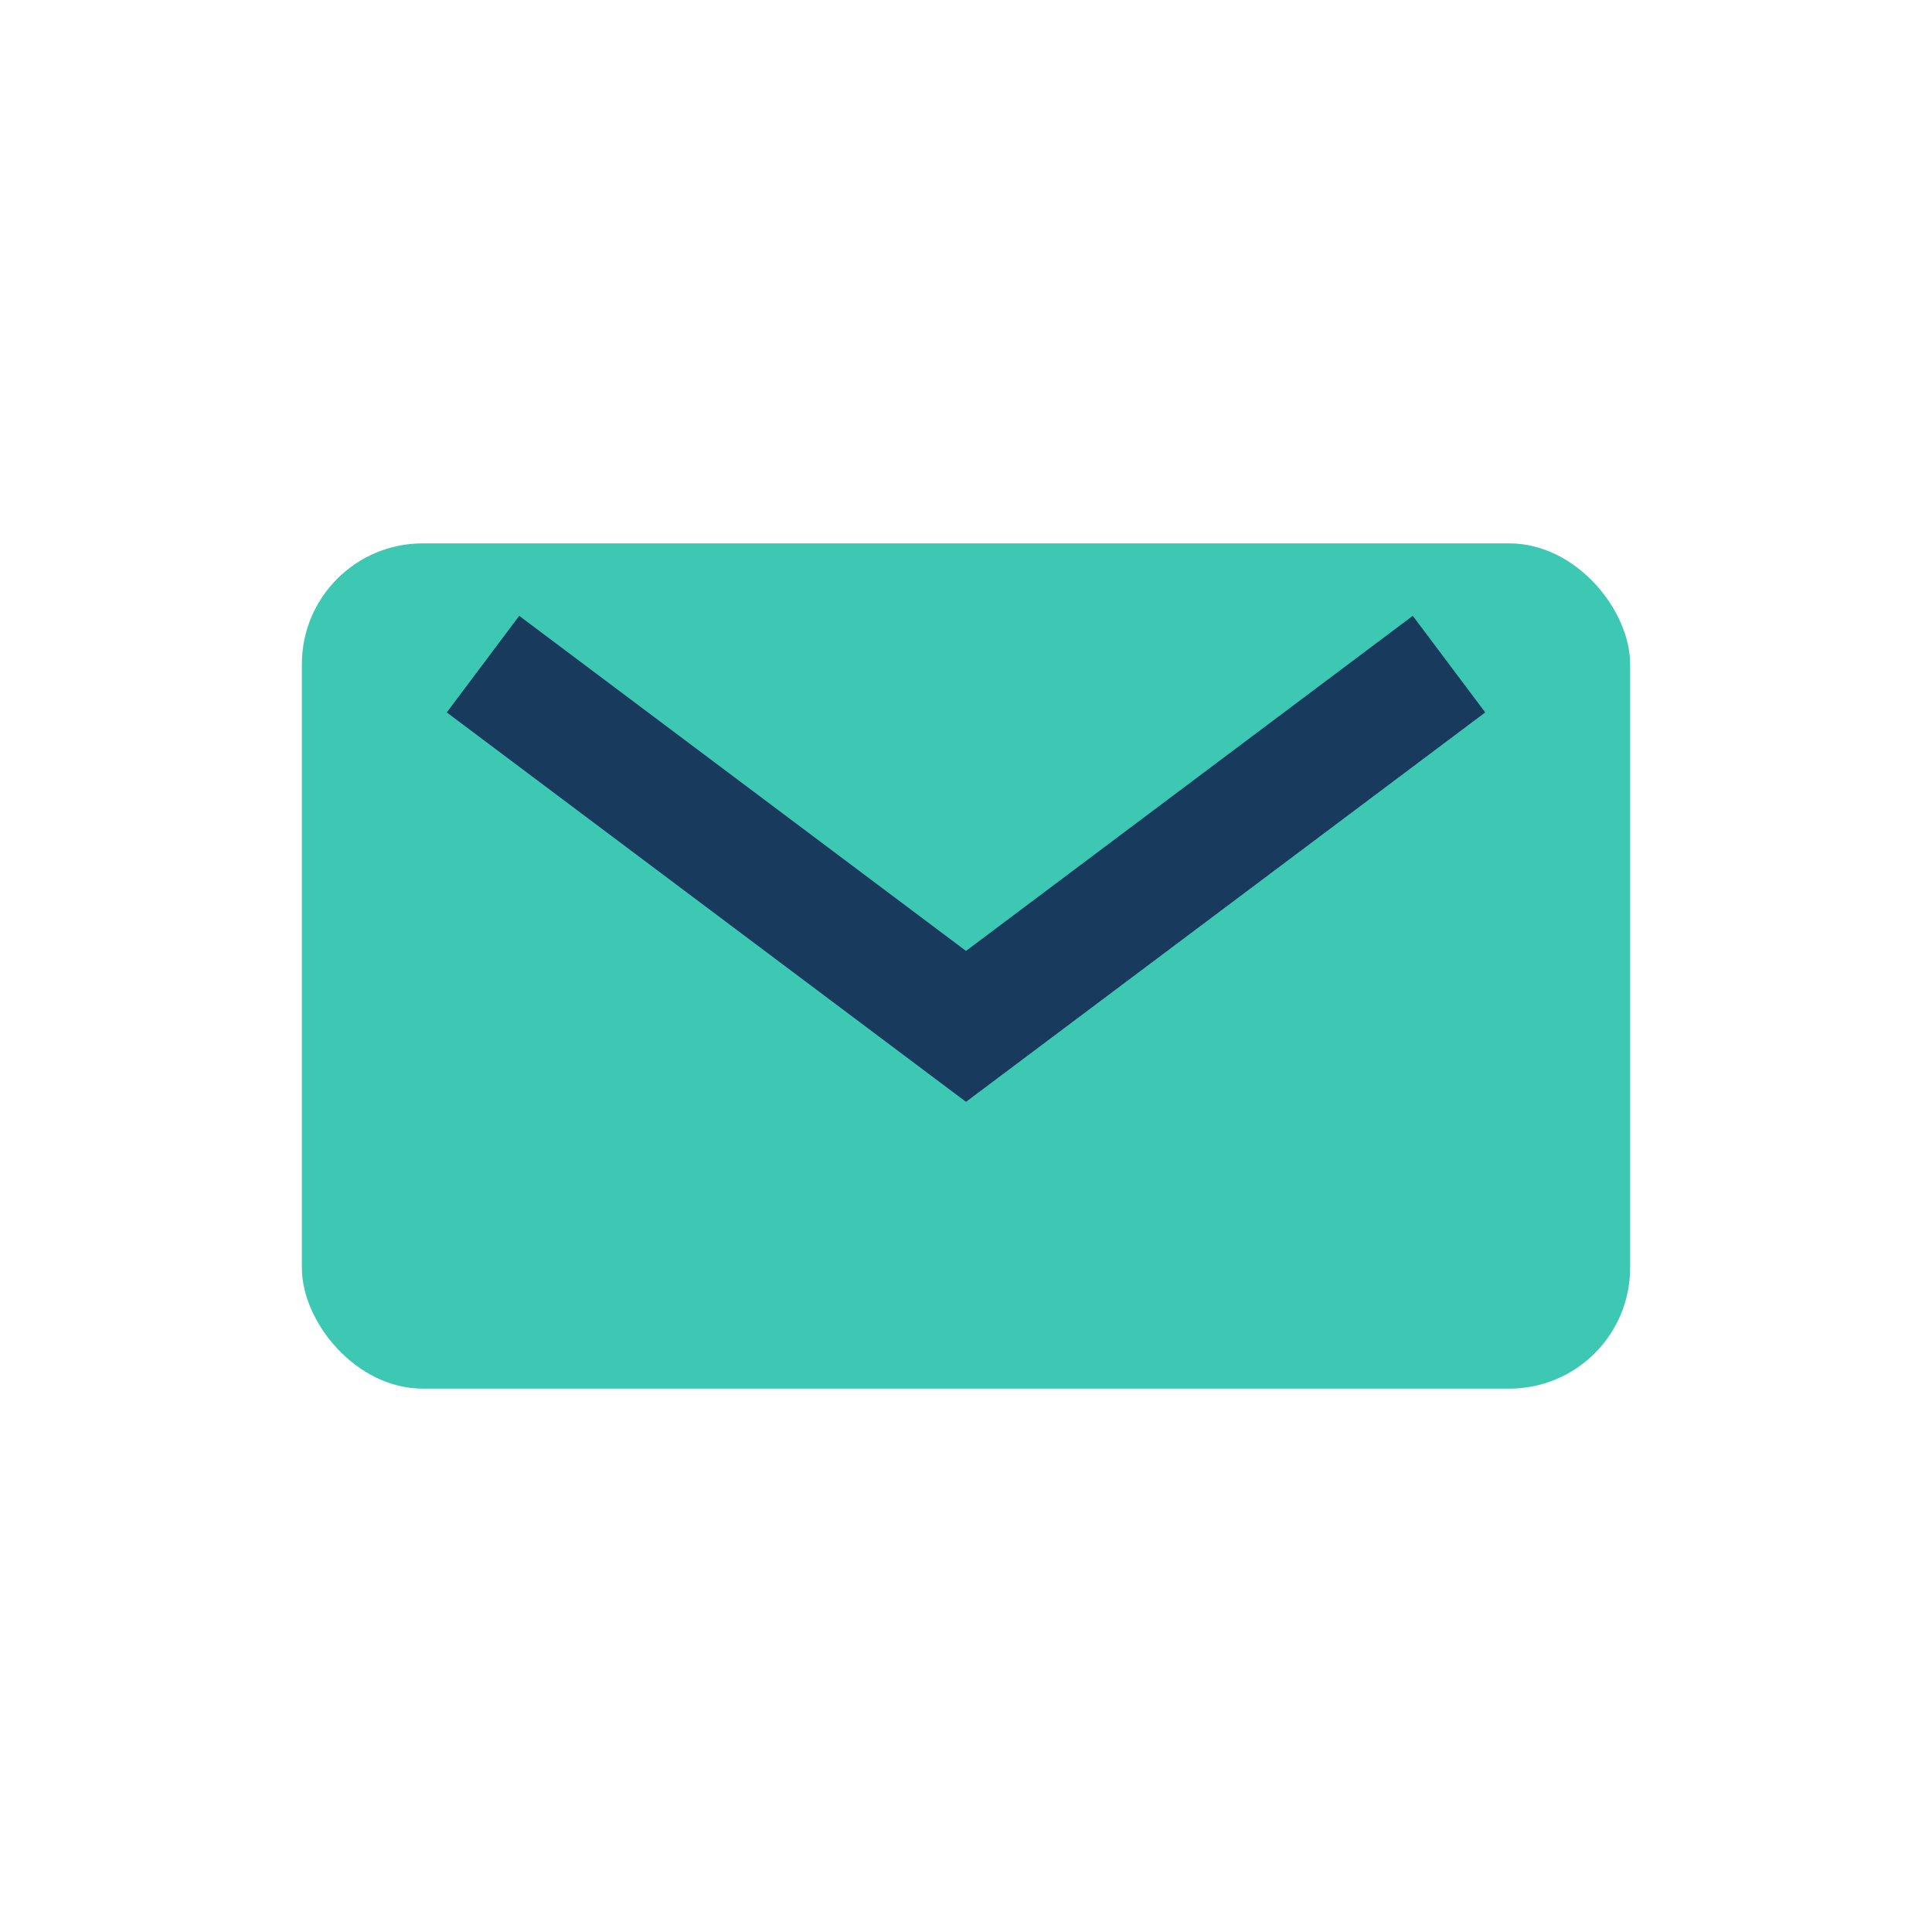 <?xml version="1.0" encoding="UTF-8"?>
<svg xmlns="http://www.w3.org/2000/svg" width="32" height="32" viewBox="0 0 32 32"><rect x="5" y="9" width="22" height="14" rx="2" fill="#3DC8B4"/><path d="M8 11l8 6 8-6" stroke="#183B5D" stroke-width="2" fill="none"/></svg>